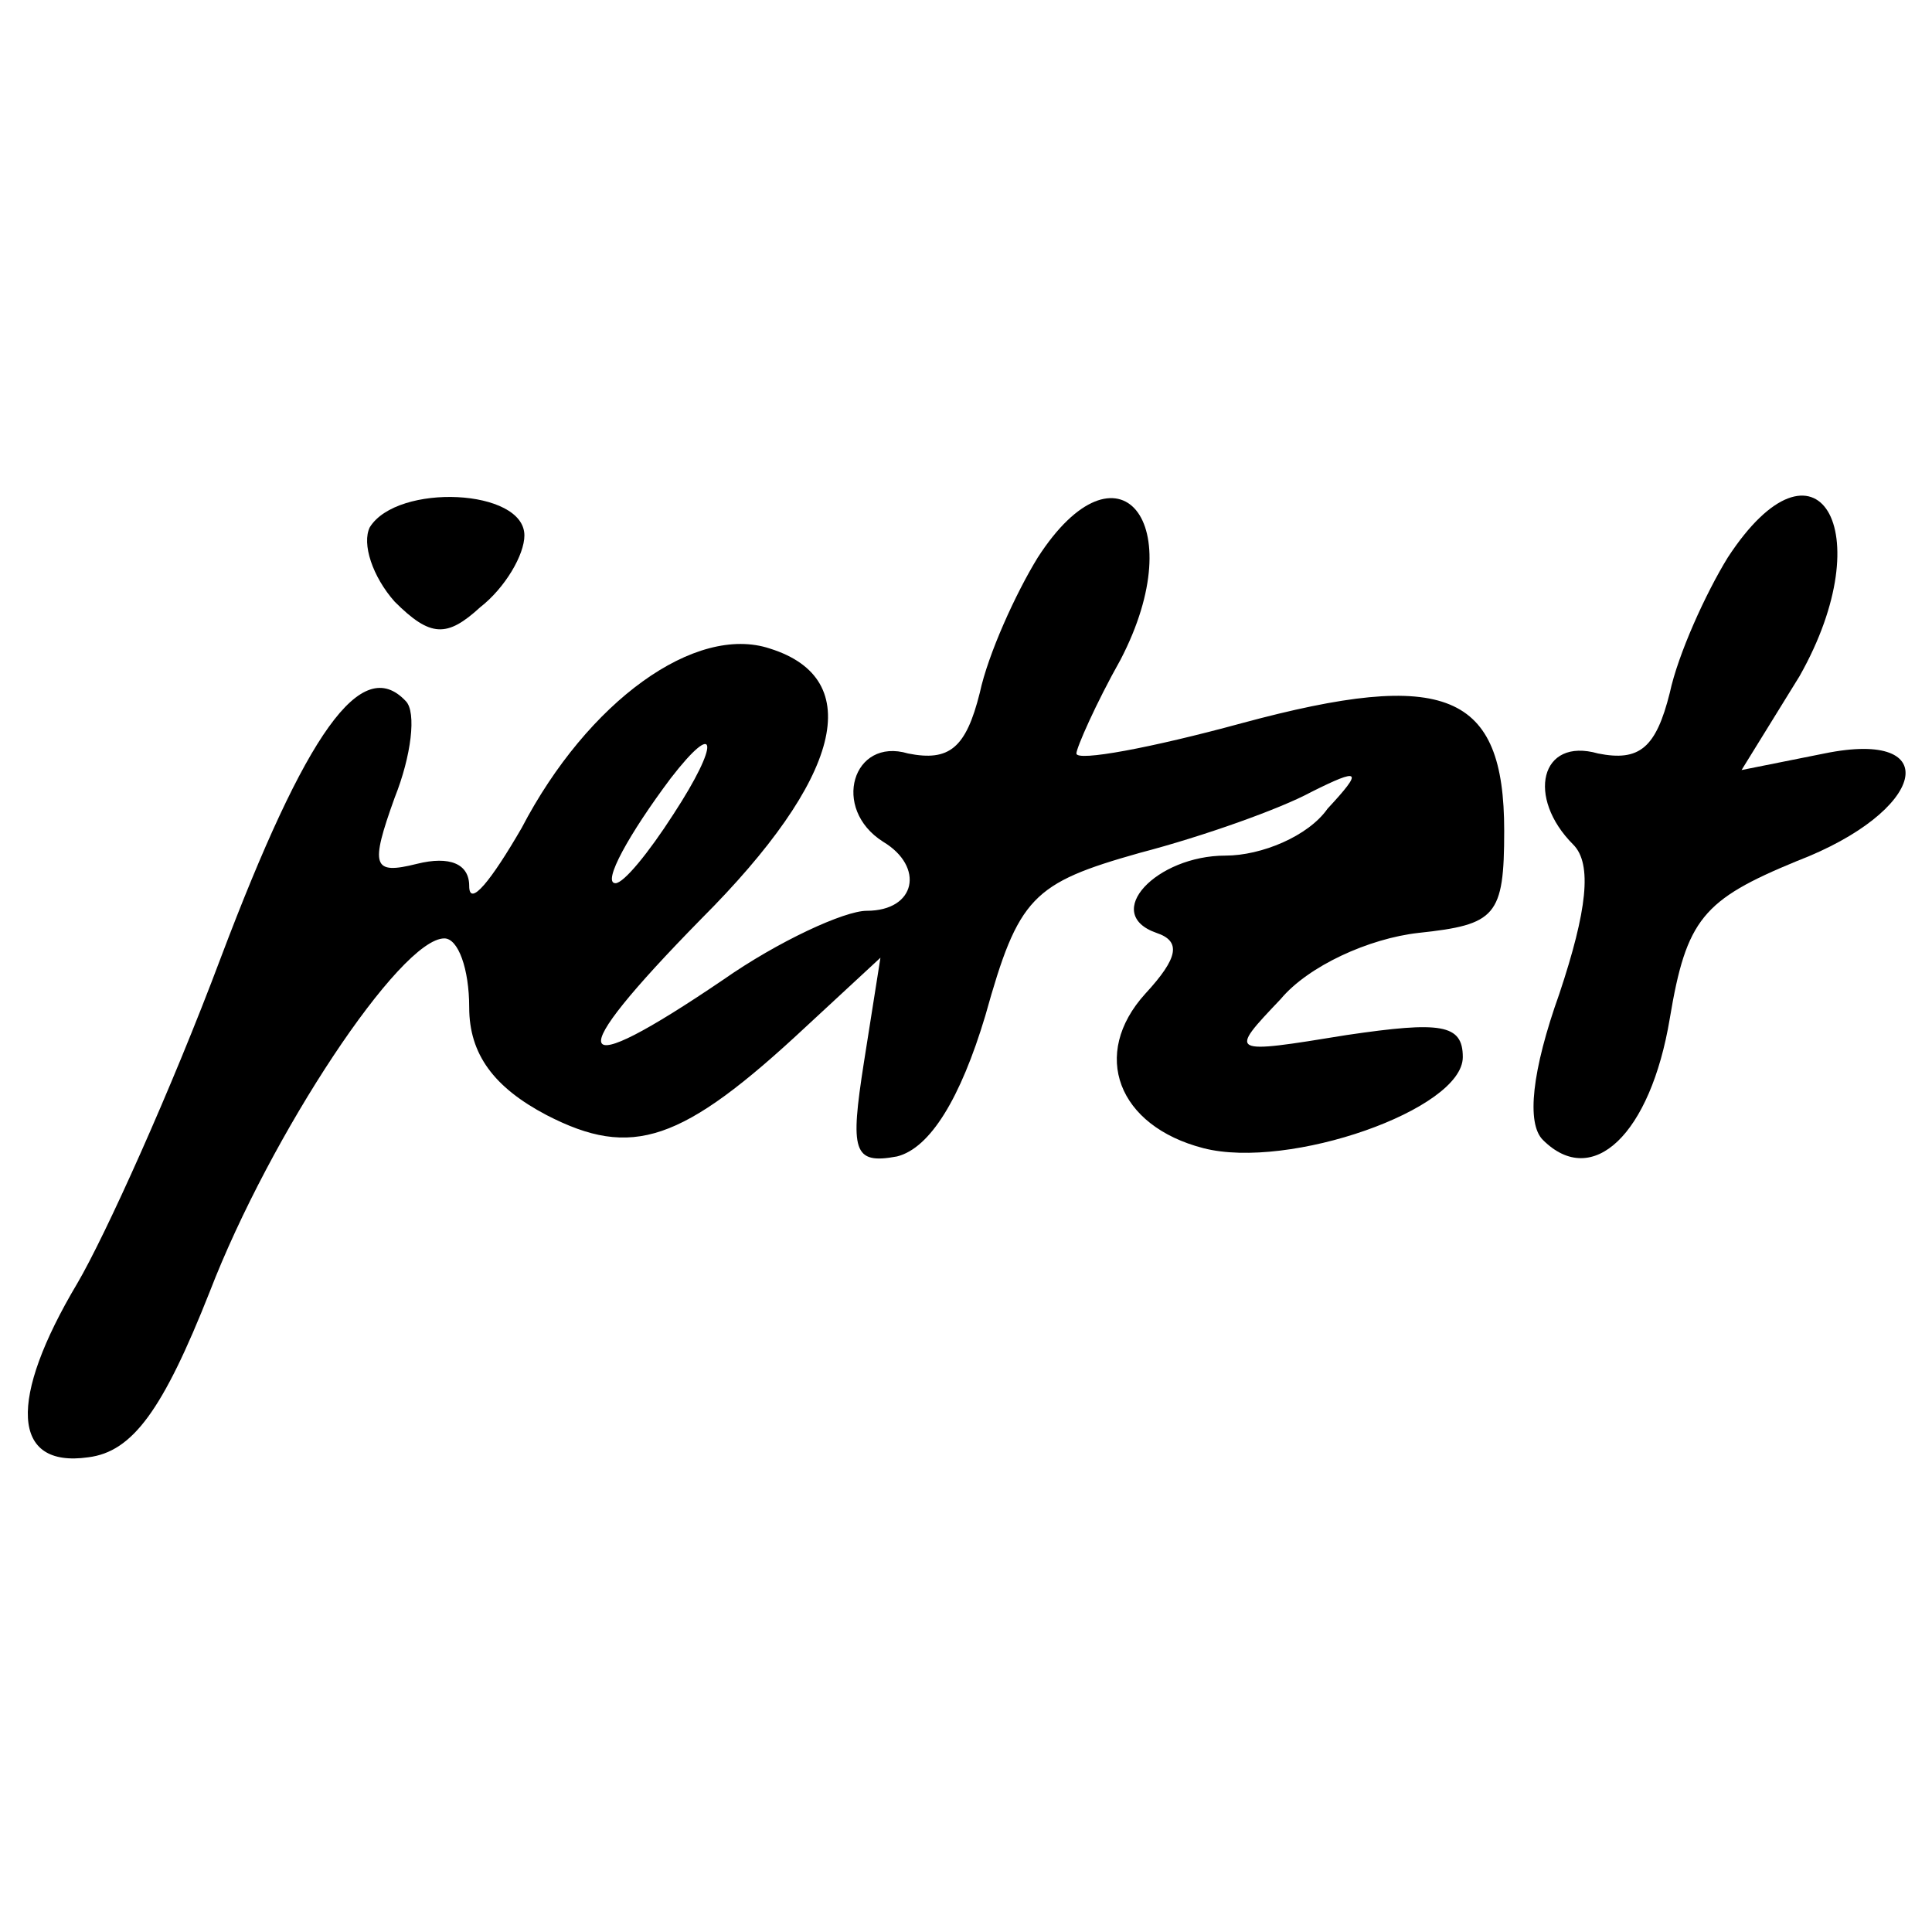 <?xml version="1.0" standalone="no"?>
<!DOCTYPE svg PUBLIC "-//W3C//DTD SVG 20010904//EN"
 "http://www.w3.org/TR/2001/REC-SVG-20010904/DTD/svg10.dtd">
<svg version="1.0" xmlns="http://www.w3.org/2000/svg"
 width="70pt" height="70pt" viewBox="0 0 70 70"
 preserveAspectRatio="xMidYMid meet">
<g transform="translate(0,70) scale(0.1,-0.1)"
fill="#000000" stroke="none">
<path d="M134 509 c-3 -6 1 -18 9 -27 13 -13 19 -13 31 -2 9 7 16 19 16 26 0
17 -46 19 -56 3z"/>
<path d="M376 498 c-8 -13 -18 -35 -21 -49 -5 -20 -11 -25 -26 -22 -20 6 -28
-20 -9 -32 15 -9 12 -25 -6 -25 -8 0 -32 -11 -52 -25 -56 -38 -59 -30 -8 22
51 51 60 87 25 98 -27 9 -66 -19 -90 -65 -11 -19 -19 -29 -19 -21 0 8 -7 11
-19 8 -16 -4 -17 -1 -8 24 6 15 8 31 4 35 -16 17 -36 -11 -67 -93 -18 -48 -42
-101 -52 -118 -25 -42 -24 -67 4 -63 16 2 27 17 44 60 22 57 69 128 85 128 5
0 9 -11 9 -25 0 -17 9 -29 28 -39 31 -16 49 -10 94 32 l27 25 -6 -38 c-5 -32
-4 -37 12 -34 12 3 23 21 32 51 12 43 17 48 56 59 23 6 51 16 62 22 18 9 19 8
6 -6 -7 -10 -24 -17 -37 -17 -25 0 -45 -21 -25 -28 9 -3 8 -9 -4 -22 -20 -22
-10 -48 21 -56 31 -8 94 14 94 33 0 12 -8 13 -42 8 -43 -7 -43 -7 -24 13 10
12 32 22 50 24 28 3 31 6 31 37 0 50 -21 59 -95 39 -33 -9 -60 -14 -60 -11 0
2 7 18 16 34 26 50 -1 82 -30 37z m-132 -93 c-9 -14 -18 -25 -21 -25 -5 0 5
18 20 38 17 22 18 13 1 -13z"/>
<path d="M626 498 c-8 -13 -18 -35 -21 -49 -5 -20 -11 -25 -26 -22 -21 6 -26
-16 -9 -33 7 -7 5 -24 -5 -54 -10 -28 -12 -47 -6 -53 18 -18 39 2 46 44 6 36
12 43 46 57 47 18 54 48 10 39 l-30 -6 21 34 c30 53 6 92 -26 43z"/>
</g>
</svg>
